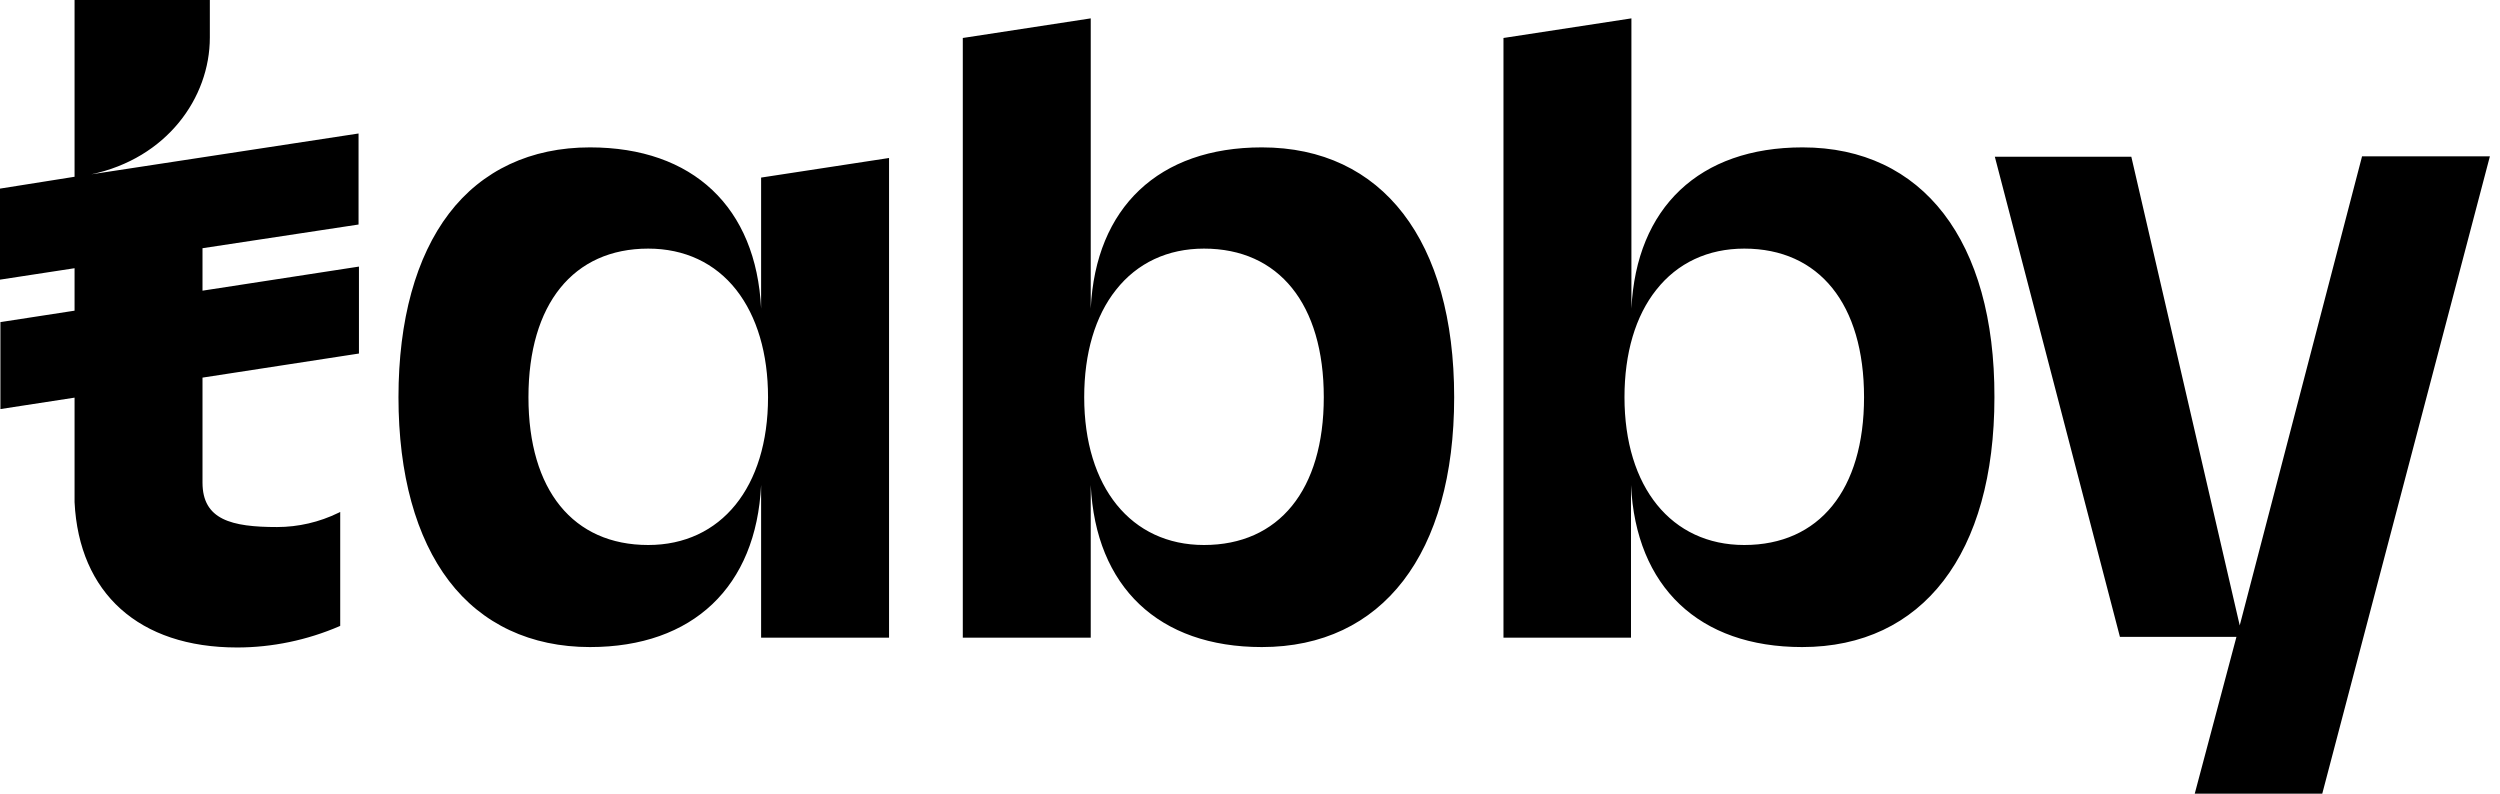 <svg width="126" height="40" viewBox="0 0 126 40" fill="none" xmlns="http://www.w3.org/2000/svg">
<g clip-path="url(#clip0_559_4843)">
<path d="M125.49 7.88L117.042 40.001H110.615L112.717 32.098H106.844L100.54 7.901H107.419L112.882 31.522L119.042 7.901V7.88H125.49ZM18.071 11.316V6.728L4.6 8.786C8.399 7.983 10.576 4.938 10.576 1.893V0H3.758V8.909L0 9.506V14.094L3.758 13.518V15.658L0.021 16.234V20.617L3.758 20.041V25.308C3.984 29.896 7.002 32.633 11.951 32.633C13.717 32.633 15.483 32.262 17.106 31.563L17.147 31.542V25.802L17.065 25.843C16.099 26.316 15.032 26.563 13.964 26.563C11.664 26.563 10.206 26.193 10.206 24.32V19.032L18.091 17.818V13.436L10.206 14.65V12.51L18.071 11.316ZM38.36 8.95L44.808 7.963V32.139H38.36V24.444C38.113 29.567 34.93 32.612 29.735 32.612C26.757 32.612 24.293 31.46 22.63 29.279C20.966 27.098 20.083 23.909 20.083 20.02C20.083 16.131 20.966 12.942 22.63 10.761C24.293 8.58 26.757 7.428 29.735 7.428C34.93 7.428 38.113 10.452 38.36 15.555V8.95ZM38.709 20.02C38.709 17.818 38.154 15.946 37.107 14.609C36.039 13.251 34.499 12.53 32.671 12.53C28.893 12.53 26.634 15.329 26.634 20.02C26.634 24.711 28.893 27.468 32.671 27.468C36.347 27.468 38.709 24.547 38.709 20.02ZM73.29 20.02C73.29 27.9 69.676 32.612 63.597 32.612C58.402 32.612 55.219 29.587 54.973 24.444V32.139H48.525V1.914L54.973 0.926V15.555C55.219 10.452 58.402 7.428 63.597 7.428C69.676 7.428 73.29 12.139 73.29 20.02ZM66.719 20.02C66.719 15.329 64.46 12.53 60.681 12.53C58.854 12.53 57.314 13.251 56.246 14.609C55.198 15.925 54.644 17.798 54.644 20.02C54.644 24.547 57.005 27.468 60.681 27.468C64.46 27.468 66.719 24.691 66.719 20.02ZM100.519 20.02C100.519 27.9 96.905 32.612 90.827 32.612C85.632 32.612 82.449 29.587 82.202 24.444V32.139H75.775V1.914L82.223 0.926V15.555C82.469 10.452 85.652 7.428 90.847 7.428C96.905 7.428 100.54 12.139 100.519 20.02ZM93.948 20.02C93.948 15.329 91.689 12.53 87.911 12.53C86.083 12.53 84.543 13.251 83.475 14.609C82.428 15.925 81.874 17.798 81.874 20.02C81.874 24.547 84.235 27.468 87.911 27.468C91.689 27.468 93.948 24.691 93.948 20.02Z" fill="black"/>
</g>
<defs>
<clipPath id="clip0_559_4843">
<rect width="126" height="40" fill="white"/>
</clipPath>
</defs>
</svg>
